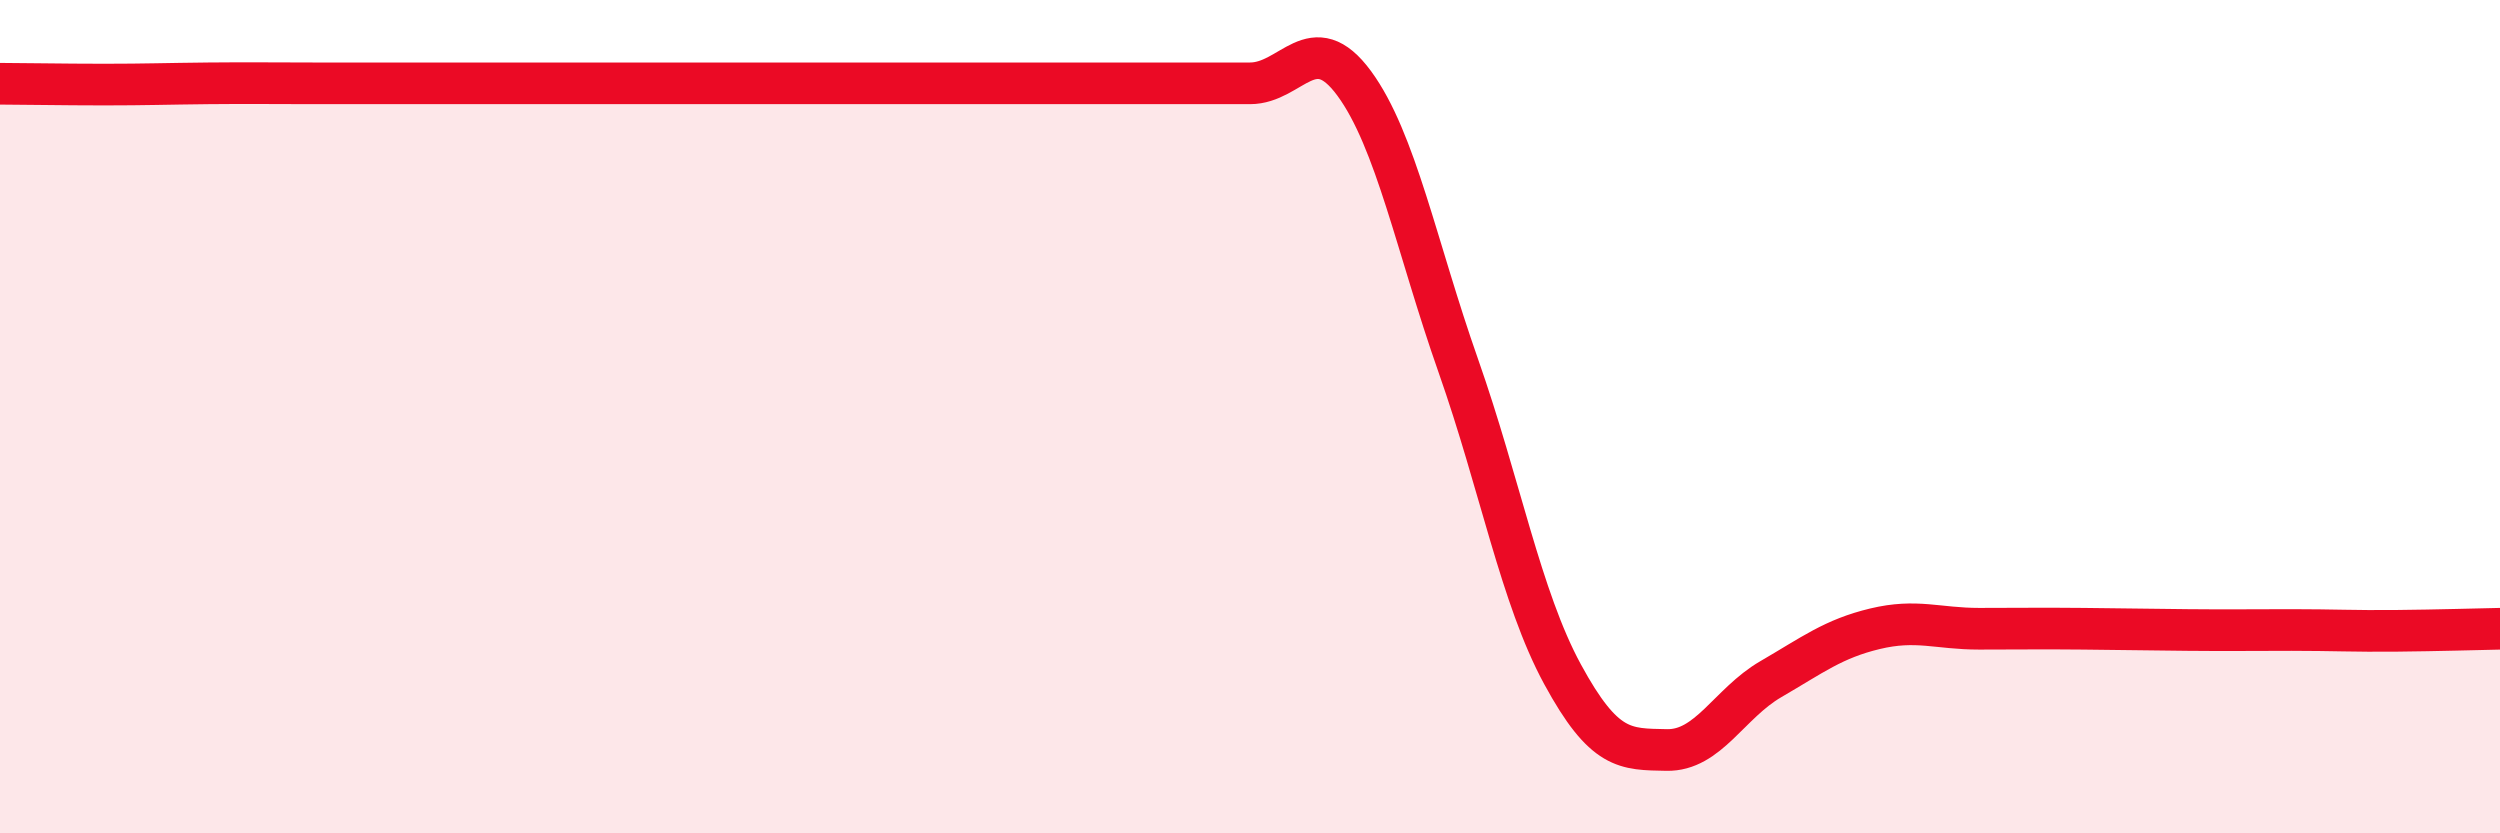 
    <svg width="60" height="20" viewBox="0 0 60 20" xmlns="http://www.w3.org/2000/svg">
      <path
        d="M 0,2.01 C 0.5,2.01 1.5,2.03 2.5,2.03 C 3.5,2.03 4,2.01 5,2 C 6,1.99 6.5,2 7.5,2 C 8.5,2 9,2 10,2 C 11,2 11.5,2 12.5,2 C 13.5,2 14,2 15,2 C 16,2 16.5,2 17.5,2 C 18.5,2 19,2 20,2 C 21,2 21.5,2 22.5,2 C 23.5,2 24,2 25,2 C 26,2 26.5,2 27.5,2 C 28.5,2 29,2 30,2 C 31,2 31.5,0.64 32.5,2 C 33.5,3.36 34,5.94 35,8.78 C 36,11.62 36.5,14.34 37.5,16.18 C 38.5,18.02 39,17.98 40,18 C 41,18.02 41.5,16.88 42.5,16.3 C 43.5,15.72 44,15.33 45,15.09 C 46,14.85 46.5,15.09 47.5,15.09 C 48.5,15.09 49,15.08 50,15.09 C 51,15.1 51.5,15.11 52.5,15.12 C 53.5,15.13 54,15.12 55,15.12 C 56,15.12 56.5,15.15 57.5,15.14 C 58.5,15.13 59.5,15.1 60,15.09L60 20L0 20Z"
        fill="#EB0A25"
        opacity="0.1"
        stroke-linecap="round"
        stroke-linejoin="round"
      />
      <path
        d="M 0,2.01 C 0.5,2.01 1.5,2.03 2.5,2.03 C 3.5,2.03 4,2.01 5,2 C 6,1.99 6.5,2 7.5,2 C 8.5,2 9,2 10,2 C 11,2 11.5,2 12.5,2 C 13.5,2 14,2 15,2 C 16,2 16.5,2 17.5,2 C 18.5,2 19,2 20,2 C 21,2 21.5,2 22.5,2 C 23.5,2 24,2 25,2 C 26,2 26.5,2 27.5,2 C 28.5,2 29,2 30,2 C 31,2 31.5,0.64 32.5,2 C 33.5,3.36 34,5.94 35,8.78 C 36,11.62 36.5,14.34 37.5,16.18 C 38.5,18.02 39,17.98 40,18 C 41,18.02 41.5,16.88 42.5,16.3 C 43.5,15.72 44,15.33 45,15.09 C 46,14.85 46.5,15.09 47.5,15.09 C 48.5,15.09 49,15.08 50,15.09 C 51,15.1 51.5,15.11 52.5,15.12 C 53.5,15.13 54,15.12 55,15.12 C 56,15.12 56.5,15.15 57.5,15.14 C 58.5,15.13 59.5,15.1 60,15.09"
        stroke="#EB0A25"
        stroke-width="1"
        fill="none"
        stroke-linecap="round"
        stroke-linejoin="round"
      />
    </svg>
  